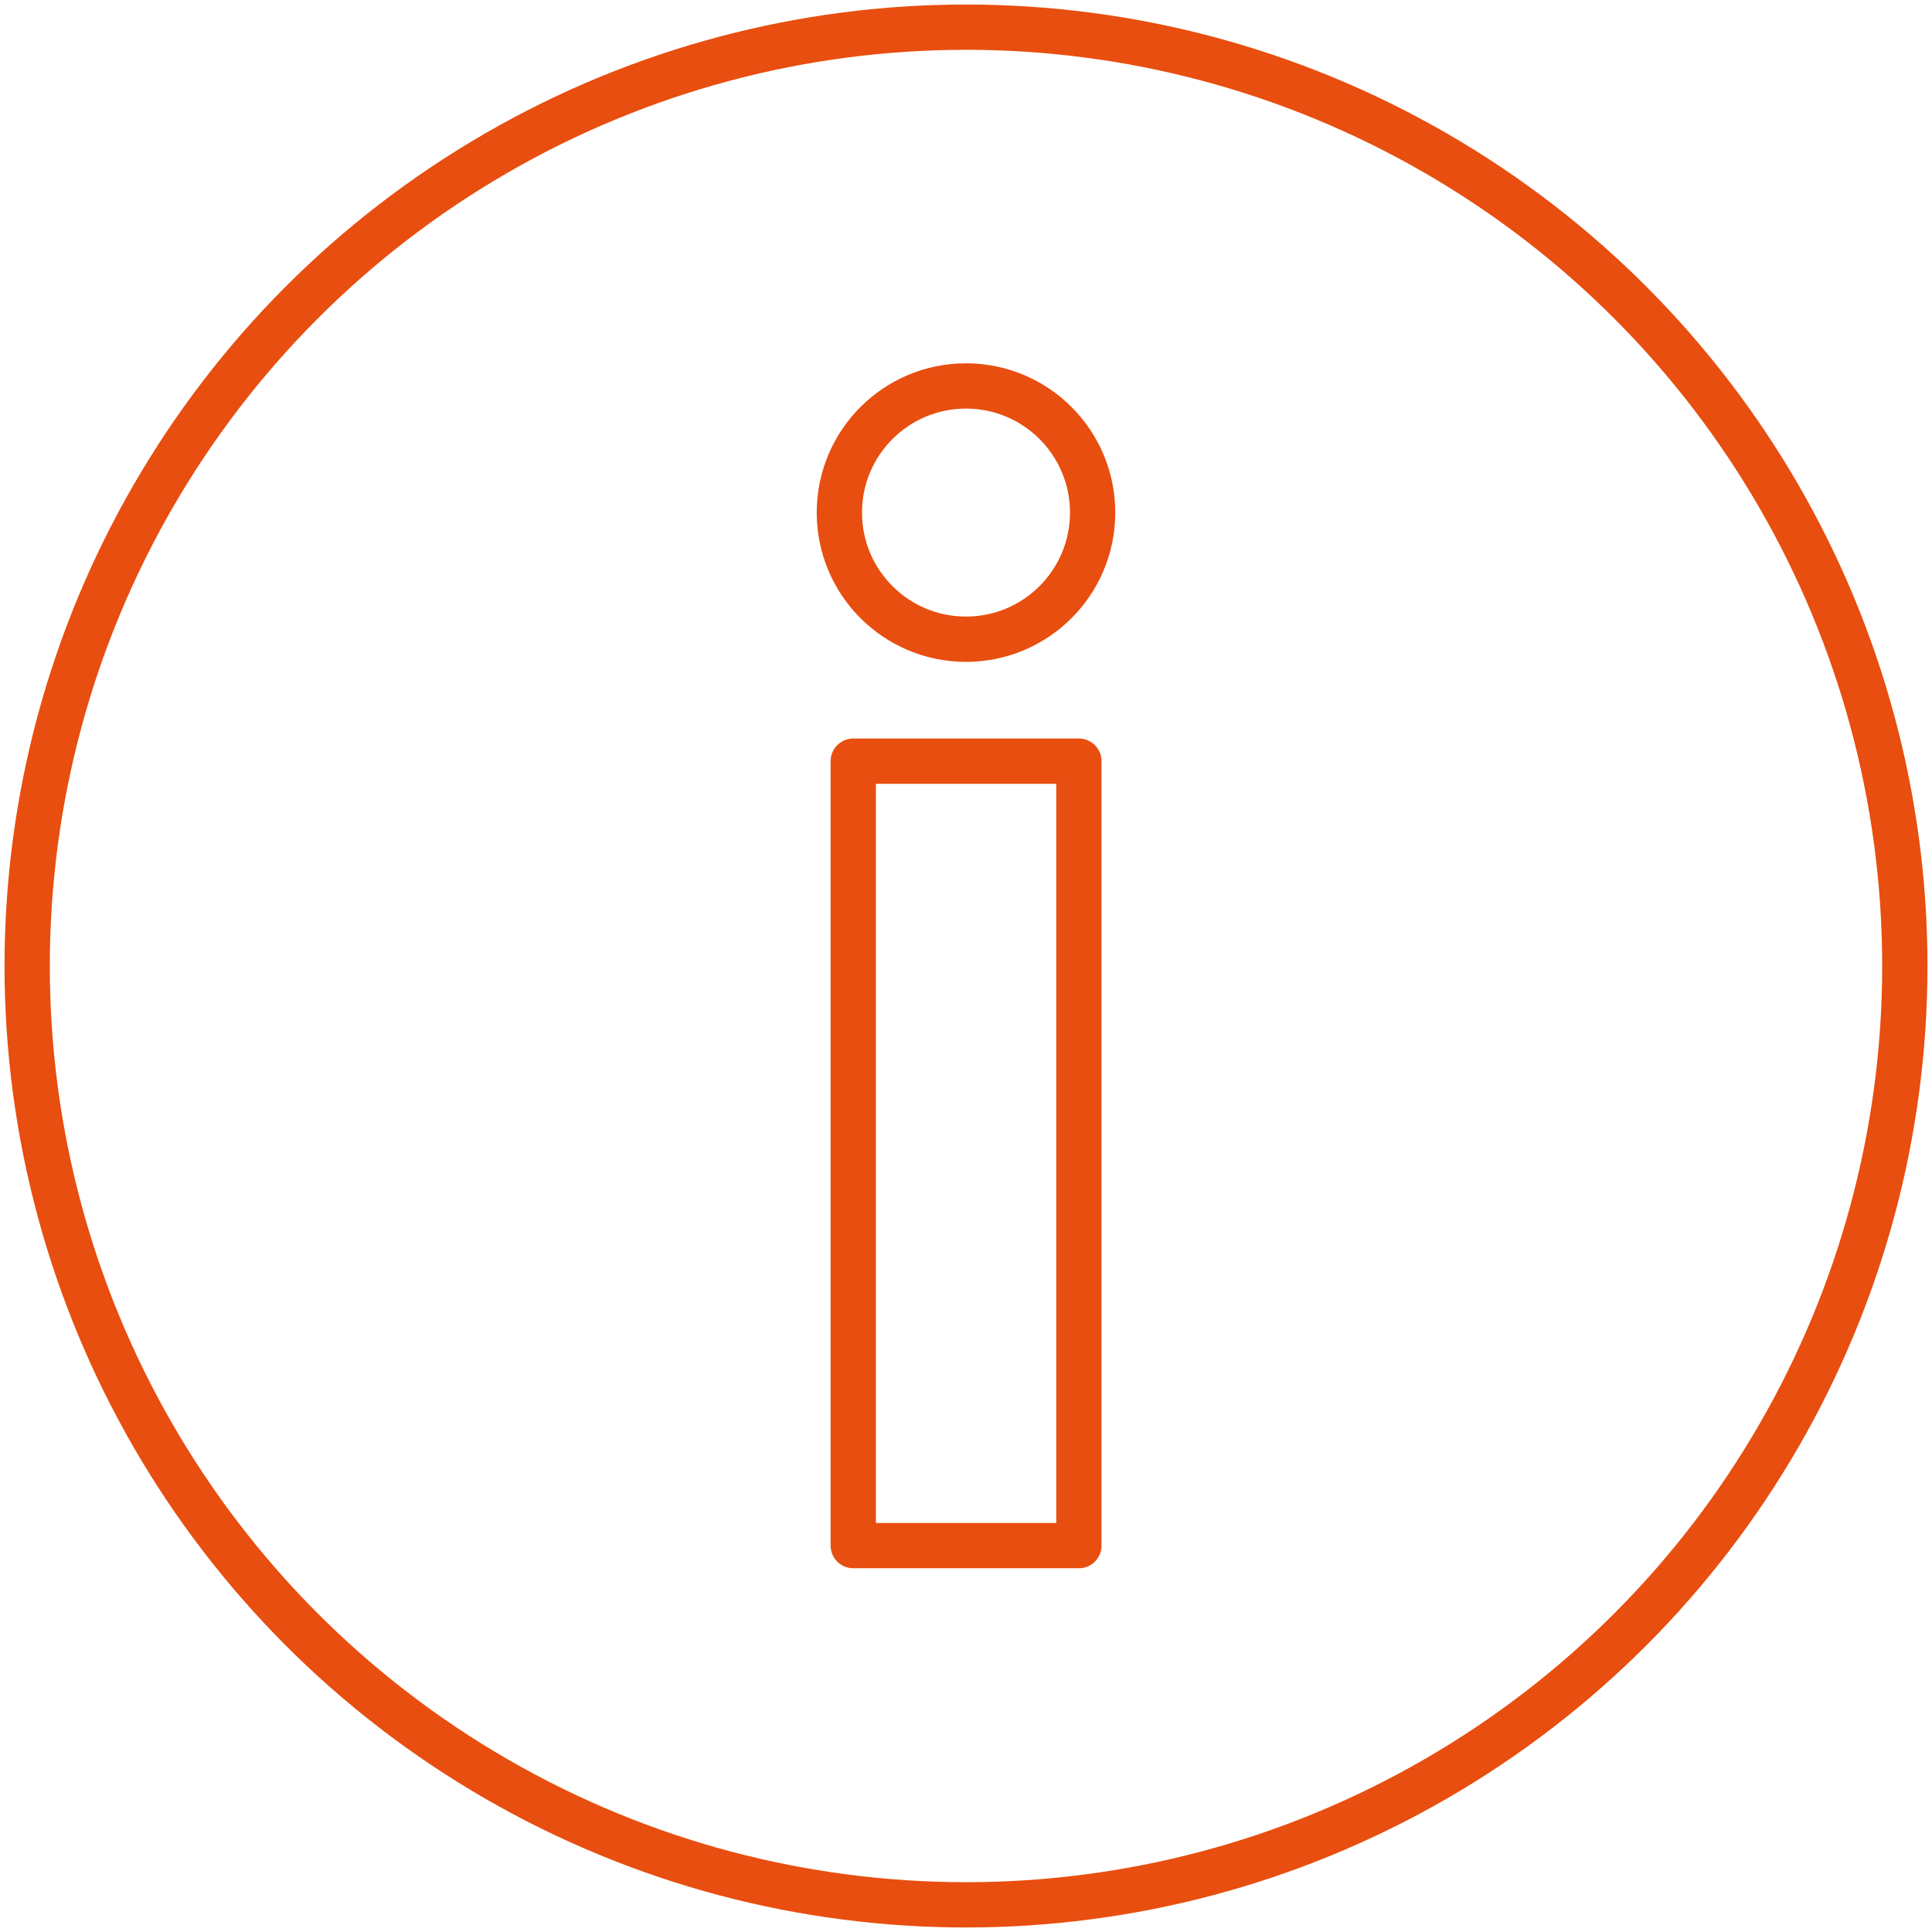 <?xml version="1.0" encoding="UTF-8"?>
<svg xmlns="http://www.w3.org/2000/svg" id="Icons" viewBox="0 0 128 128">
  <defs>
    <style>.cls-1{stroke-linecap:round;stroke-linejoin:round;}.cls-1,.cls-2{fill:none;stroke:#E84E0F;stroke-width:3px;}.cls-2{stroke-miterlimit:10;}</style>
  </defs>
  <rect class="cls-1" x="56.53" y="50.43" width="14.95" height="51.97"></rect>
  <circle class="cls-1" cx="64" cy="33.96" r="8.39"></circle>
  <circle class="cls-2" cx="64" cy="64" r="62.2"></circle>
</svg>
